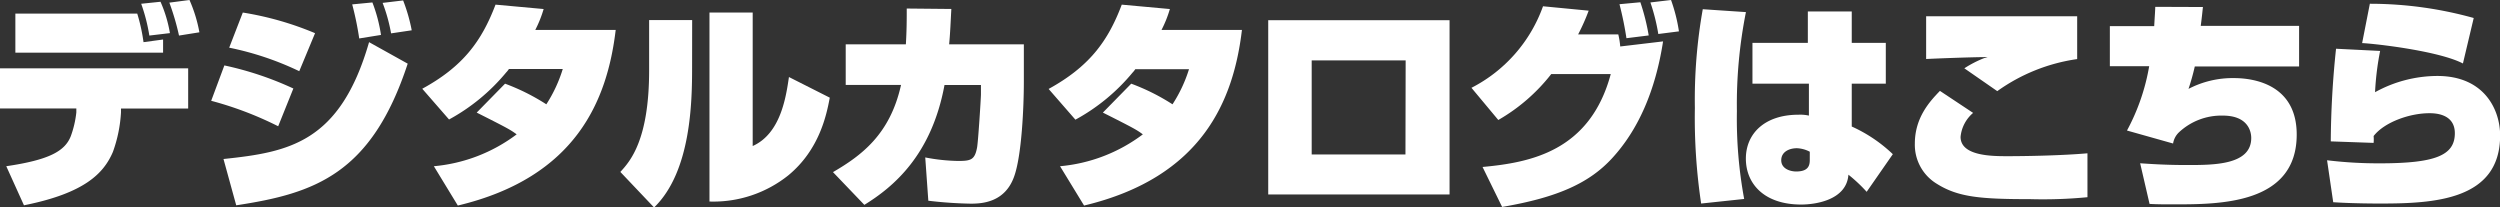 <svg id="レイヤー_1" data-name="レイヤー 1" xmlns="http://www.w3.org/2000/svg" viewBox="0 0 398.57 33.08"><rect x="0" y="0" width="398.57" height="33.08" fill="#333333" stroke="none"/><defs><style>.cls-1{fill:#fff;}</style></defs><title>text_degitalCatalog</title><path class="cls-1" d="M30,10.89v6.41H19.29v.6A22.05,22.05,0,0,1,18,24.22c-1.47,3.43-4.52,6.58-14.18,8.51L1,26.5c6.79-1,9.35-2.38,10.29-4.8a15.87,15.87,0,0,0,.88-3.78l0-.63H0V10.89ZM21.88,2.17a28.43,28.43,0,0,1,1,4.55L26,6.3V8.4H2.45V2.17Zm1.93,3.5A28.12,28.12,0,0,0,22.51.6L25.59.28a20.88,20.88,0,0,1,1.5,5Zm4.73,0A39.33,39.33,0,0,0,27,.42L30.21,0a22.82,22.82,0,0,1,1.58,5.15Z"/><path class="cls-1" d="M44.35,20.13a55.07,55.07,0,0,0-10.68-4.06l2.1-5.64a51.89,51.89,0,0,1,11,3.68Zm-8.72,5.22C46,24.26,54.22,22.79,58.84,6.72L65,10.15C59.23,27.72,50.2,30.84,37.66,32.73Zm12.08-14A47.75,47.75,0,0,0,36.54,7.6L38.71,2A50,50,0,0,1,50.23,5.29Zm9.56-5.22A49.08,49.08,0,0,0,56.15.7L59.37.39a24.13,24.13,0,0,1,1.37,5.18Zm5.08-.81A26.55,26.55,0,0,0,61,.46L64.27.07a27.13,27.13,0,0,1,1.37,4.76Z"/><path class="cls-1" d="M80.52,13.34a33.89,33.89,0,0,1,6.58,3.29A22.43,22.43,0,0,0,89.72,11H81.14a4,4,0,0,1-.45.56,31.07,31.07,0,0,1-9.1,7.49l-4.27-4.9C73.76,10.64,76.77,6.62,79,.74l7.67.7a18.79,18.79,0,0,1-1.33,3.33H98.16c-1.33,11.17-6.27,23.49-25.17,28L69.17,26.5a25.73,25.73,0,0,0,13.2-5.08c-1-.74-1.47-1-6.37-3.47Z"/><path class="cls-1" d="M110.34,10.71c0,5.46-.14,16.63-6.06,22.37L98.9,27.41c1.58-1.71,4.59-5.11,4.59-16.21v-8h6.86ZM120,23.28c4.48-2,5.32-7.88,5.78-11l6.51,3.29c-.53,2.83-1.68,8.3-6.58,12.36a19.13,19.13,0,0,1-12.6,4.2V2H120Z"/><path class="cls-1" d="M163.23,7.07v6c0,3.78-.32,11.8-1.58,15.16-1.47,4-5,4.24-6.86,4.24A65.61,65.61,0,0,1,148,32l-.49-6.9a29.82,29.82,0,0,0,5.25.56c2,0,2.63-.17,3-2.07.18-.8.63-8,.63-8.54V13.55h-5.81c-2.06,11.17-8.12,16.24-12.78,19.11l-5-5.22c4.52-2.63,9.1-6,10.85-13.9h-8.82V7.07h9.59c.14-2.31.14-4,.14-5.71l7.11.07c-.11,2-.17,3.71-.35,5.64Z"/><path class="cls-1" d="M180.35,13.34a33.89,33.89,0,0,1,6.58,3.29,22.43,22.43,0,0,0,2.63-5.6H181a4,4,0,0,1-.45.56,31.07,31.07,0,0,1-9.1,7.49l-4.27-4.9c6.44-3.54,9.45-7.56,11.66-13.44l7.67.7a18.79,18.79,0,0,1-1.33,3.33H198c-1.33,11.17-6.27,23.49-25.17,28L169,26.5a25.73,25.73,0,0,0,13.2-5.08c-1-.74-1.47-1-6.37-3.47Z"/><path class="cls-1" d="M231.1,3.22V31H202.19V3.22Zm-7,6.41H209.12v15h14.95Z"/><path class="cls-1" d="M234.59,14A23.46,23.46,0,0,0,246,1l7.28.7a33,33,0,0,1-1.68,3.78H258a12.33,12.33,0,0,1,.31,1.93l6.83-.81c-1.23,7.95-4,14.14-8.12,18.62-3.54,3.85-8.47,6.23-17.54,7.77l-3.12-6.37c7.53-.7,17.12-2.45,20.44-14.81h-9.49a29,29,0,0,1-8.44,7.32Zm24.71-7.91A53.35,53.35,0,0,0,258.19.67l3.33-.31a34.37,34.37,0,0,1,1.33,5.29Zm5.08-.67A30.69,30.69,0,0,0,263.12.39L266.41,0a26.38,26.38,0,0,1,1.26,5Z"/><path class="cls-1" d="M278.35,1.93a75.21,75.21,0,0,0-1.44,15.79,70.38,70.38,0,0,0,1.16,14l-6.86.73a92.32,92.32,0,0,1-1-15.23,82.08,82.08,0,0,1,1.26-15.75Zm9.87,4.9v-5h7v5h5.43v6.51h-5.43l0,6.83a23.4,23.4,0,0,1,6.55,4.41l-4.17,6a24.41,24.41,0,0,0-2.91-2.73c-.28,4-5.15,4.76-7.53,4.76-5.92,0-8.82-3.33-8.82-7.32s3-7,8.37-7a6.29,6.29,0,0,1,1.68.14V13.34h-9V6.83Zm.31,17.36a4.79,4.79,0,0,0-2.06-.56c-1.19,0-2.49.56-2.49,1.92s1.44,1.79,2.38,1.79c1.86,0,2.17-.87,2.17-1.82Z"/><path class="cls-1" d="M314.57,18a5.71,5.71,0,0,0-2,3.82c0,3.08,5.08,3.08,7.49,3.08,3.71,0,9.17-.14,12.74-.46v7a74.24,74.24,0,0,1-9.14.31c-7.91,0-11.48-.31-14.88-2.45a7.26,7.26,0,0,1-3.5-6.41c0-4.2,2.45-6.79,4-8.4Zm16.59-8.58a28.84,28.84,0,0,0-12.74,5.11l-5.25-3.64a17.58,17.58,0,0,1,3.22-1.65c.07,0,.28-.07.49-.14-2.45,0-8.65.24-9.8.31V2.59h24.08Z"/><path class="cls-1" d="M351.21,1.12c-.07.56-.14,1.44-.35,3h15.68v6.48H349.91a37,37,0,0,1-1,3.57,15.23,15.23,0,0,1,7.25-1.72c3.22,0,10,1.05,10,9,0,11.13-12.32,11.13-19.57,11.13-1.54,0-2.63,0-3.89-.07l-1.5-6.48c1.54.1,3.92.28,7.49.28,4.27,0,10.22,0,10.22-4.31,0-1.09-.56-3.57-4.52-3.57a9.9,9.9,0,0,0-7.07,2.73,3.14,3.14,0,0,0-.87,1.72l-7.35-2.07a33.34,33.34,0,0,0,3.54-10.26h-6.27V4.17h7.07c.11-2,.14-2.17.17-3.08Z"/><path class="cls-1" d="M379.46,8.12a44.5,44.5,0,0,0-.81,6.58,20.63,20.63,0,0,1,9.94-2.59c7.49,0,10,5.39,10,9.49,0,10.36-10.61,10.85-19.15,10.85-.56,0-4.24,0-7.46-.21L371,25.55a68.14,68.14,0,0,0,8.37.49c8.82,0,12-1.23,12-4.8,0-3.19-3.33-3.19-4.06-3.19-3.15,0-7.18,1.43-8.89,3.64a5.58,5.58,0,0,1,0,1.09l-6.83-.24a147.83,147.83,0,0,1,.84-14.77Zm13.2,2c-3.85-2-13.93-3.15-16.07-3.25L377.82.6a61.55,61.55,0,0,1,16.56,2.27Z"/></svg>